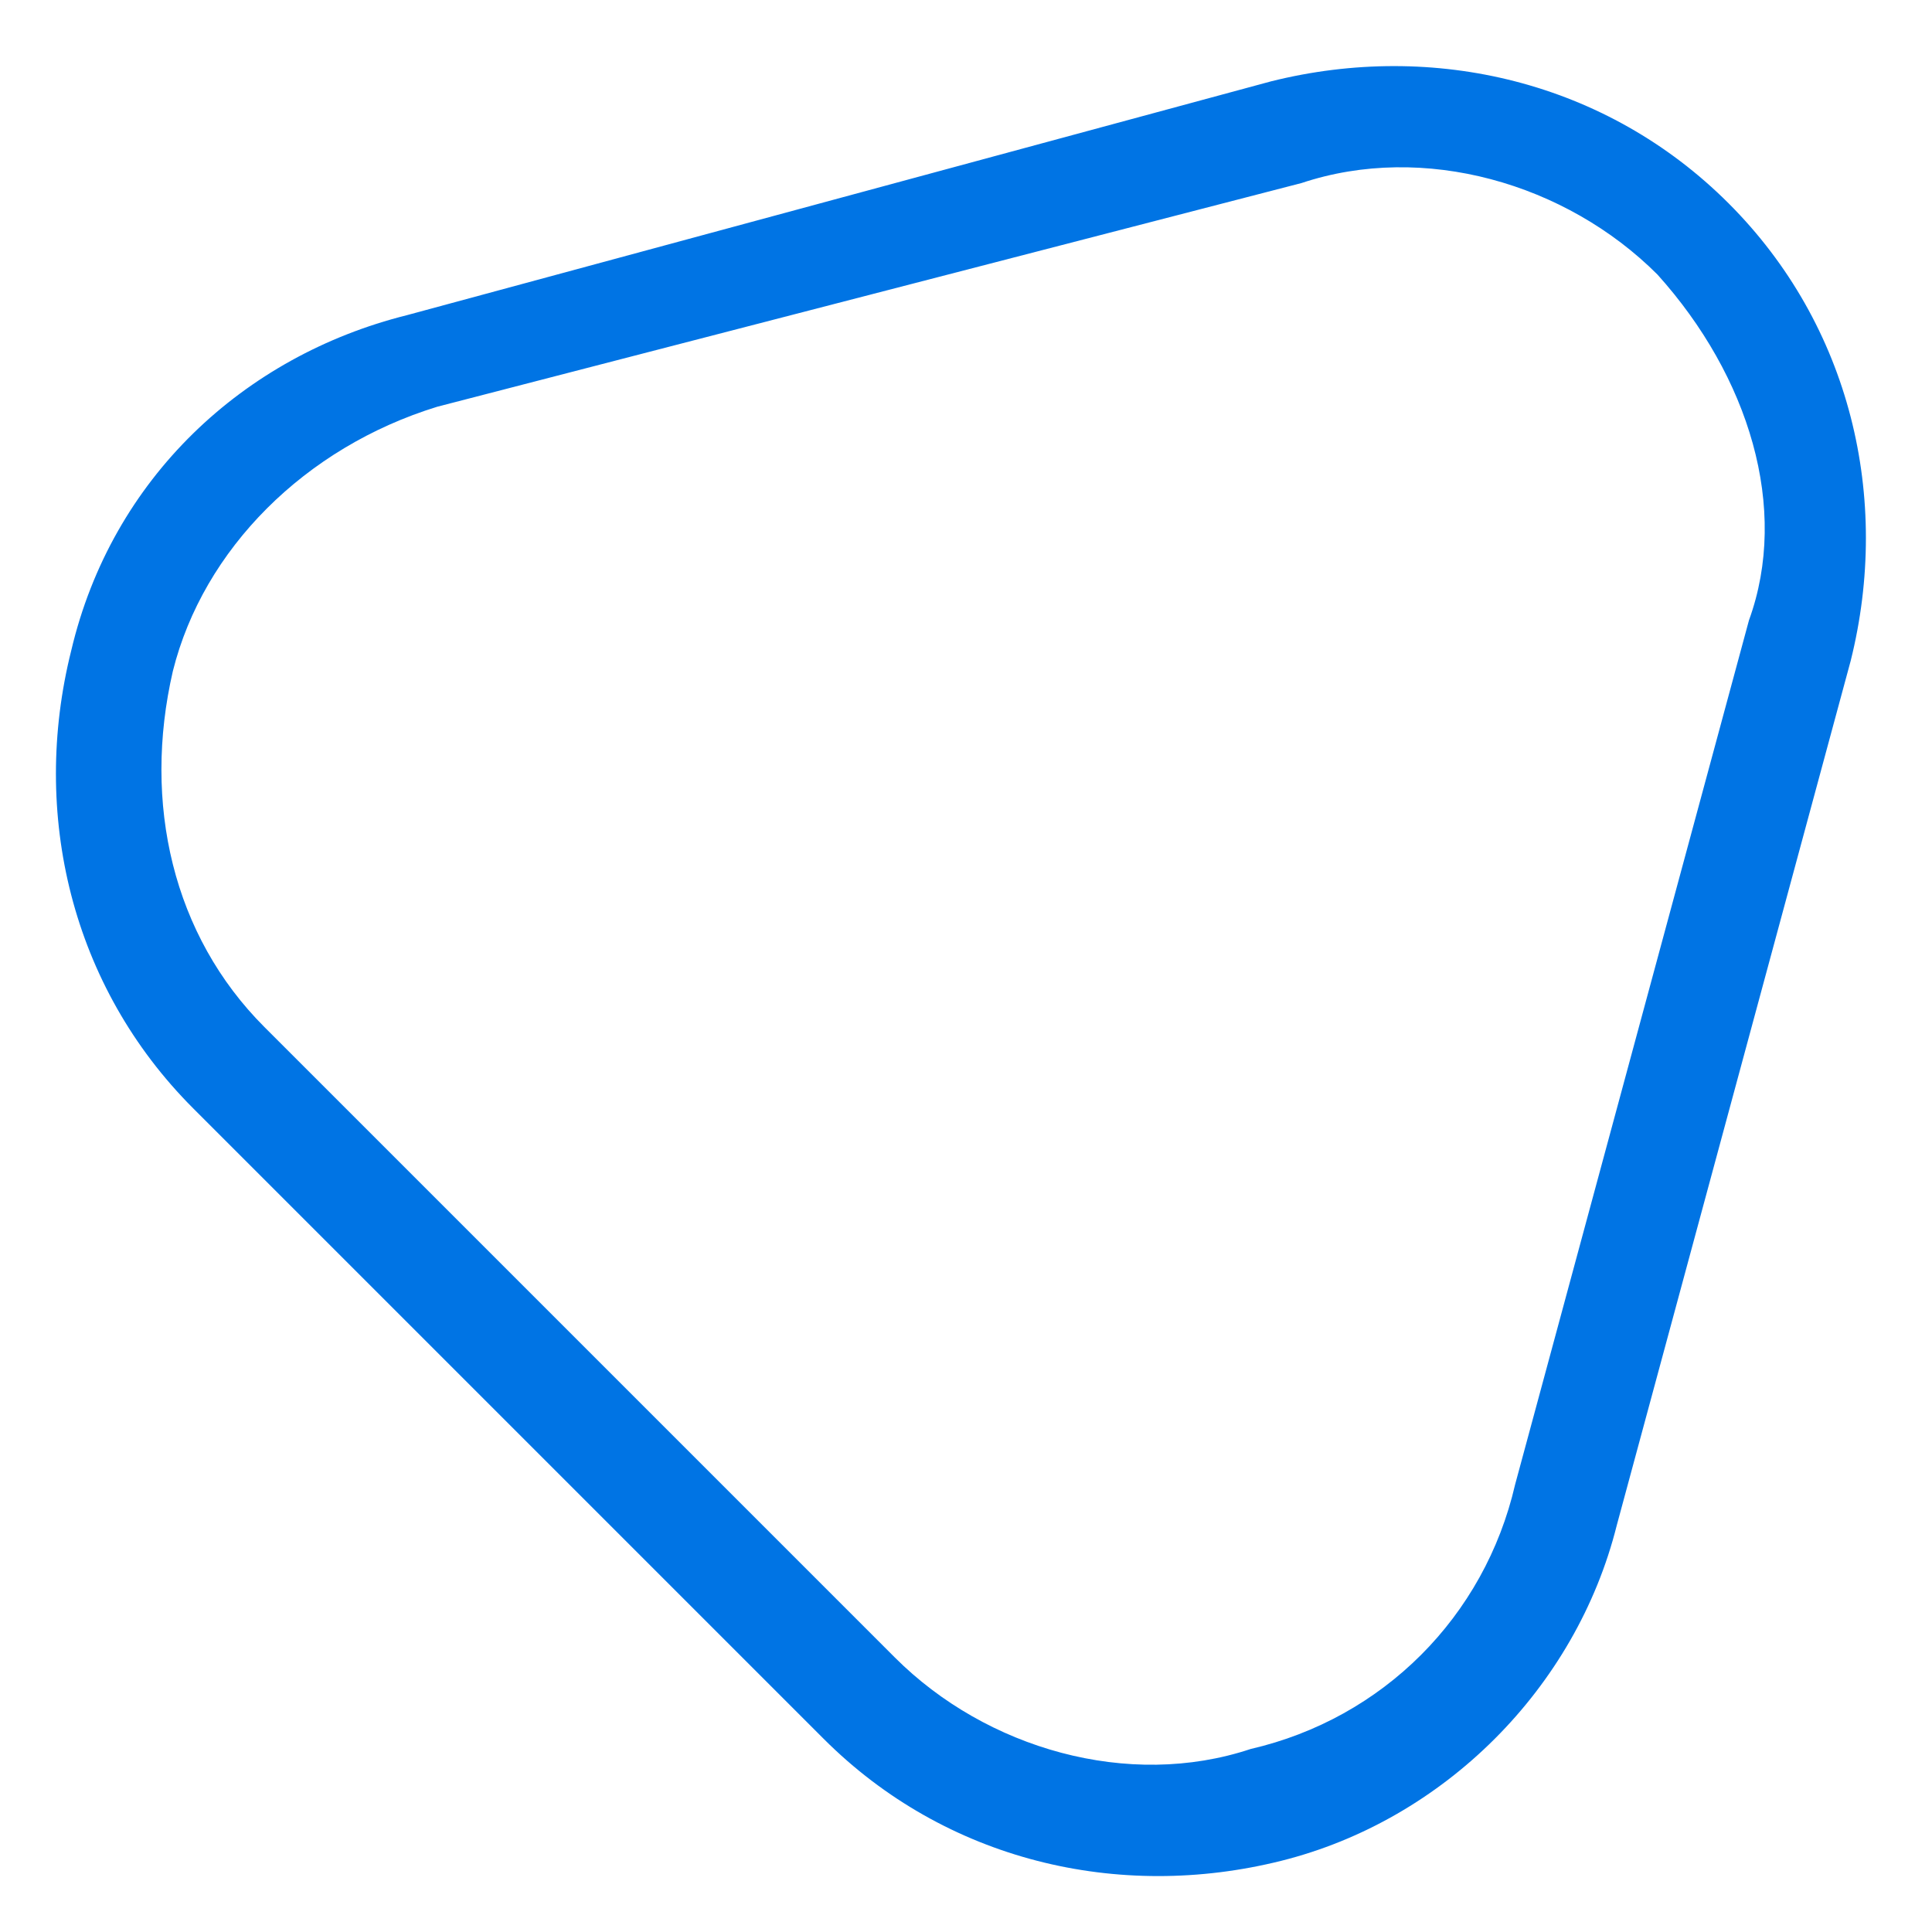 <?xml version="1.0" standalone="no"?><!DOCTYPE svg PUBLIC "-//W3C//DTD SVG 1.1//EN" "http://www.w3.org/Graphics/SVG/1.1/DTD/svg11.dtd"><svg t="1607348043589" class="icon" viewBox="0 0 1024 1024" version="1.1" xmlns="http://www.w3.org/2000/svg" p-id="1844" xmlns:xlink="http://www.w3.org/1999/xlink" width="32" height="32"><defs><style type="text/css"></style></defs><path d="M436.547 921.6l-334.147-334.147C37.726 522.779 16.168 431.158 37.726 344.926 59.284 253.305 129.347 188.632 215.579 167.074L673.684 43.116C759.916 21.558 851.537 43.116 916.211 107.789c64.674 64.674 86.232 156.295 64.674 242.526L856.926 808.421c-21.558 86.232-91.621 156.295-177.853 177.853-86.232 21.558-177.853 0-242.526-64.674z m441.937-776.084c-48.505-48.505-123.958-70.063-188.632-48.505L231.747 215.579C161.684 237.137 107.789 291.032 91.621 355.705c-16.168 70.063 0 140.126 48.505 188.632l334.147 334.147c48.505 48.505 123.958 70.063 188.632 48.505 70.063-16.168 123.958-70.063 140.126-140.126l123.958-458.105c21.558-59.284 0-129.347-48.505-183.242z" fill="#0074e4" p-id="1845"></path></svg>